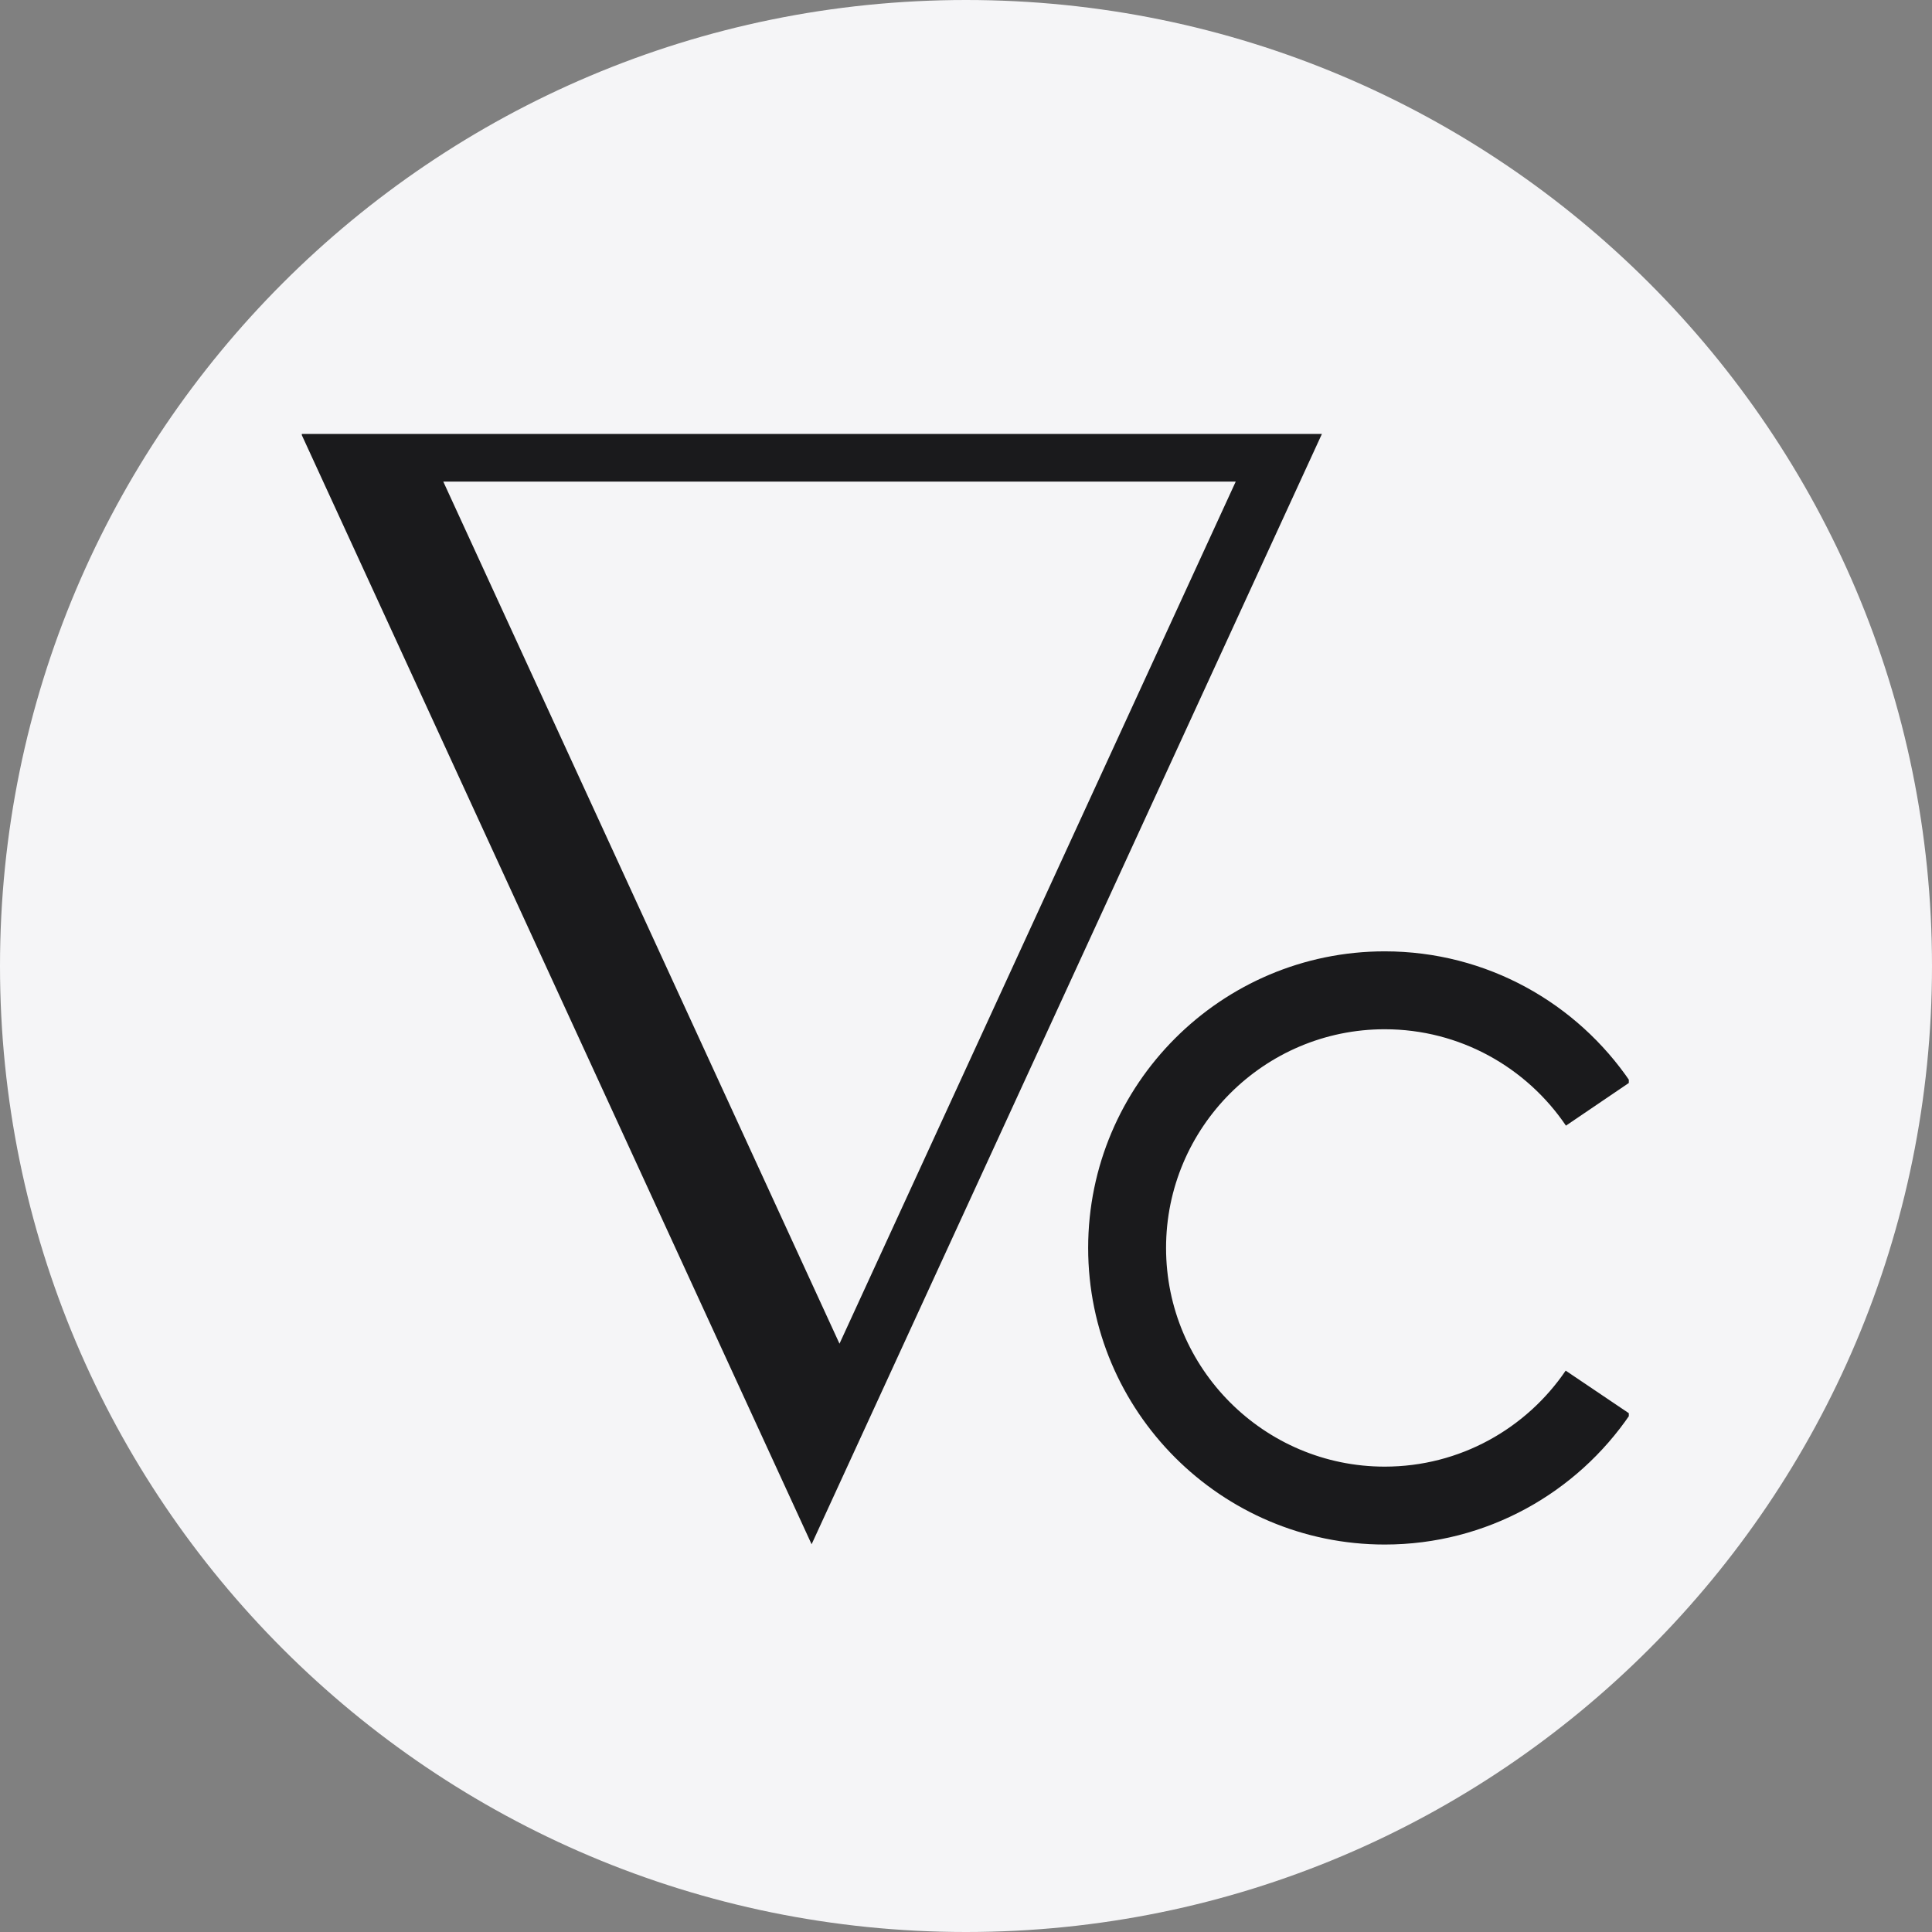 <svg xmlns="http://www.w3.org/2000/svg" xmlns:xlink="http://www.w3.org/1999/xlink" width="500" zoomAndPan="magnify" viewBox="0 0 375 375" height="500" preserveAspectRatio="xMidYMid meet" version="1.0"><rect x="0" y="0" width="375" height="375" fill="#808080" stroke="none"/><defs><clipPath id="0a4cd395a3"><path d="M 187.5 0 C 83.945 0 0 83.945 0 187.5 C 0 291.055 83.945 375 187.5 375 C 291.055 375 375 291.055 375 187.5 C 375 83.945 291.055 0 187.5 0 Z M 187.5 0 " clip-rule="nonzero"/></clipPath><clipPath id="6e96df4799"><path d="M 0 0 L 375 0 L 375 375 L 0 375 Z M 0 0 " clip-rule="nonzero"/></clipPath><clipPath id="94653ba215"><path d="M 187.5 0 C 83.945 0 0 83.945 0 187.5 C 0 291.055 83.945 375 187.5 375 C 291.055 375 375 291.055 375 187.5 C 375 83.945 291.055 0 187.5 0 Z M 187.5 0 " clip-rule="nonzero"/></clipPath><clipPath id="fc943ea31e"><rect x="0" width="375" y="0" height="375"/></clipPath><clipPath id="a1e9f83e32"><path d="M 58.582 84 L 256.582 84 L 256.582 299.805 L 58.582 299.805 Z M 58.582 84 " clip-rule="nonzero"/></clipPath><clipPath id="873272c0b4"><path d="M 211.152 184.652 L 316.152 184.652 L 316.152 300 L 211.152 300 Z M 211.152 184.652 " clip-rule="nonzero"/></clipPath></defs><g clip-path="url(#0a4cd395a3)"><g transform="matrix(1, 0, 0, 1, 0, 0)"><g clip-path="url(#fc943ea31e)"><g clip-path="url(#6e96df4799)"><g clip-path="url(#94653ba215)"><rect x="-82.5" width="540" fill="#f5f5f7" height="540" y="-82.5" fill-opacity="1"/></g></g></g></g></g><g clip-path="url(#a1e9f83e32)"><path fill="#1a1a1c" d="M 157.531 299.742 L 256.582 84.227 L 58.477 84.227 Z M 162.945 260.809 L 86.043 93.484 L 239.852 93.484 Z M 162.945 260.809 " fill-opacity="1" fill-rule="nonzero"/></g><g clip-path="url(#873272c0b4)"><path fill="#1a1a1c" d="M 303.898 266.039 C 296.254 277.277 283.363 284.672 268.777 284.672 C 245.371 284.672 226.332 265.629 226.332 242.223 C 226.332 218.82 245.371 199.777 268.777 199.777 C 283.395 199.777 296.312 207.207 303.949 218.488 L 316.457 210 C 306.098 194.719 288.59 184.656 268.777 184.656 C 237.035 184.656 211.211 210.48 211.211 242.227 C 211.211 273.969 237.035 299.793 268.777 299.793 C 288.574 299.793 306.066 289.746 316.43 274.488 Z M 303.898 266.039 " fill-opacity="1" fill-rule="nonzero"/></g></svg>